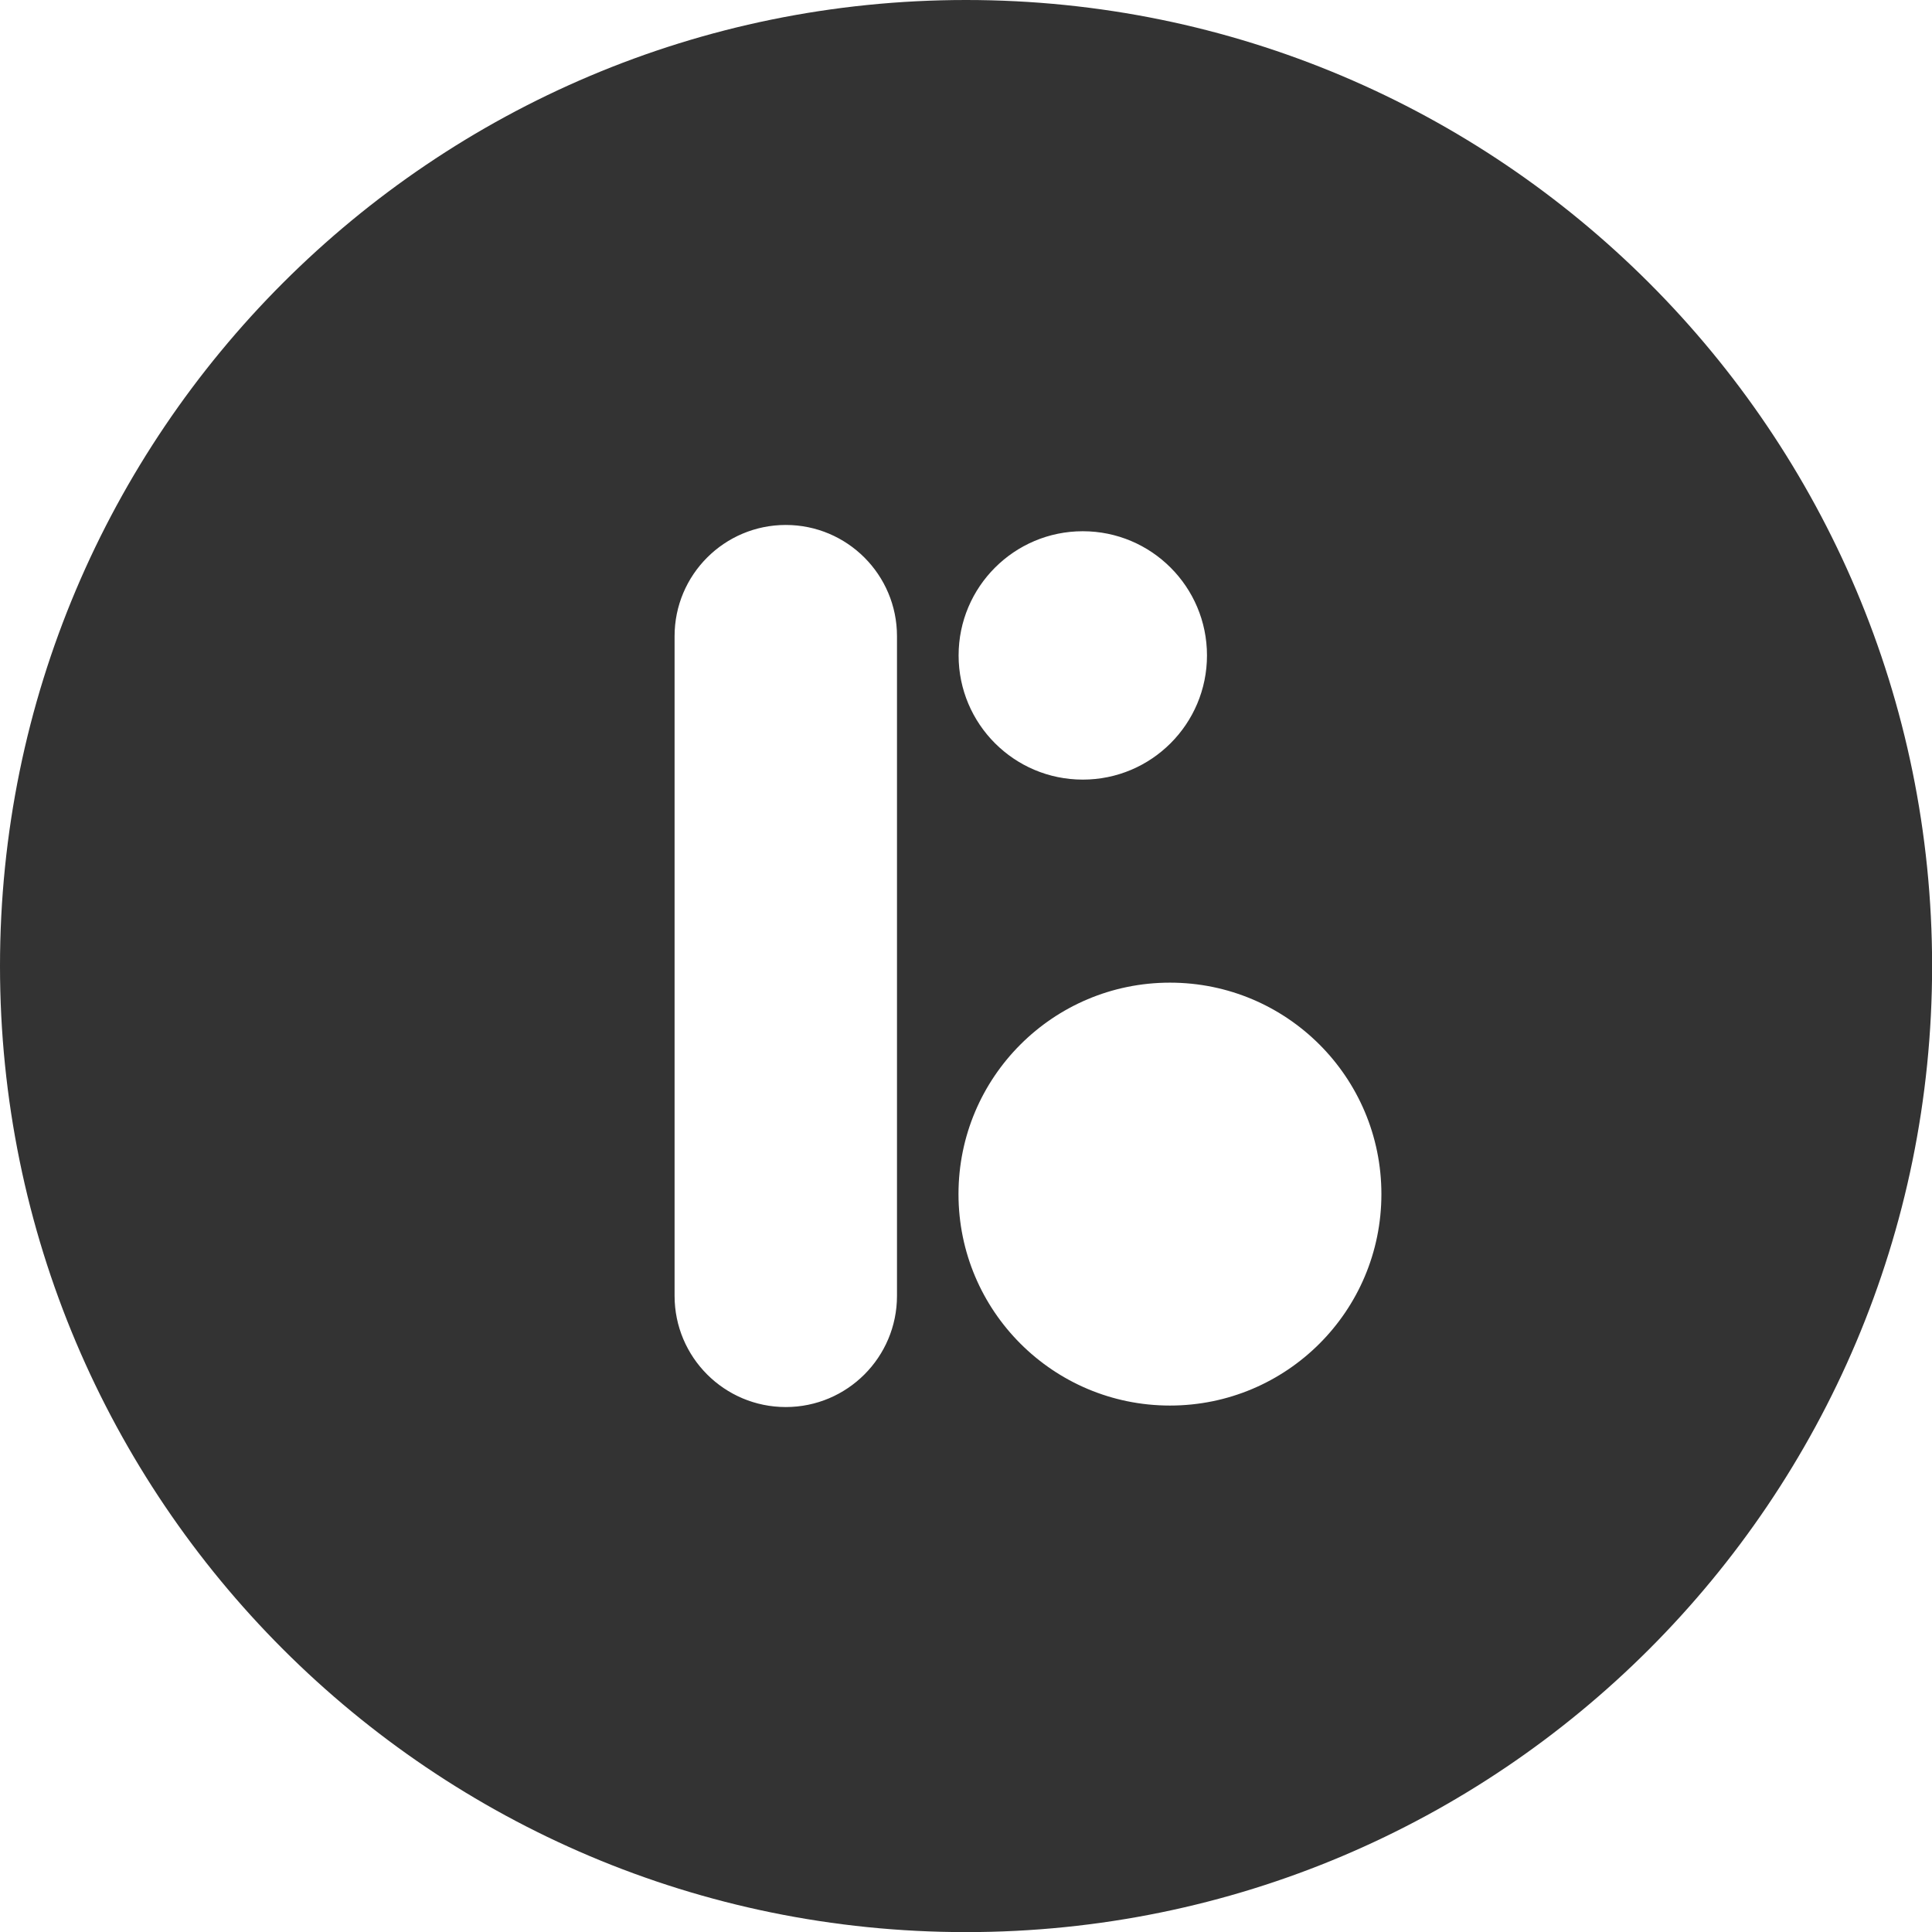 <svg xmlns="http://www.w3.org/2000/svg" id="Layer_2" data-name="Layer 2" viewBox="0 0 181.55 181.55"><defs><style> .cls-1 { fill: #333; } </style></defs><g id="Layer_1-2" data-name="Layer 1"><path class="cls-1" d="M109.94,132.08c-10.97,0-19.87-8.89-19.87-19.87s8.89-19.87,19.87-19.87,19.87,8.89,19.87,19.87-8.89,19.87-19.87,19.87M84.29,121.77c0,5.77-4.68,10.45-10.45,10.45s-10.45-4.68-10.45-10.45v-61.99c0-5.77,4.68-10.45,10.45-10.45s10.45,4.68,10.45,10.45v61.99ZM101.75,49.92c6.45,0,11.67,5.23,11.67,11.67s-5.22,11.67-11.67,11.67-11.67-5.23-11.67-11.67,5.23-11.67,11.67-11.67M90.78,0C40.64,0,0,40.64,0,90.78s40.64,90.78,90.78,90.78,90.78-40.64,90.78-90.78S140.91,0,90.78,0"></path></g></svg>